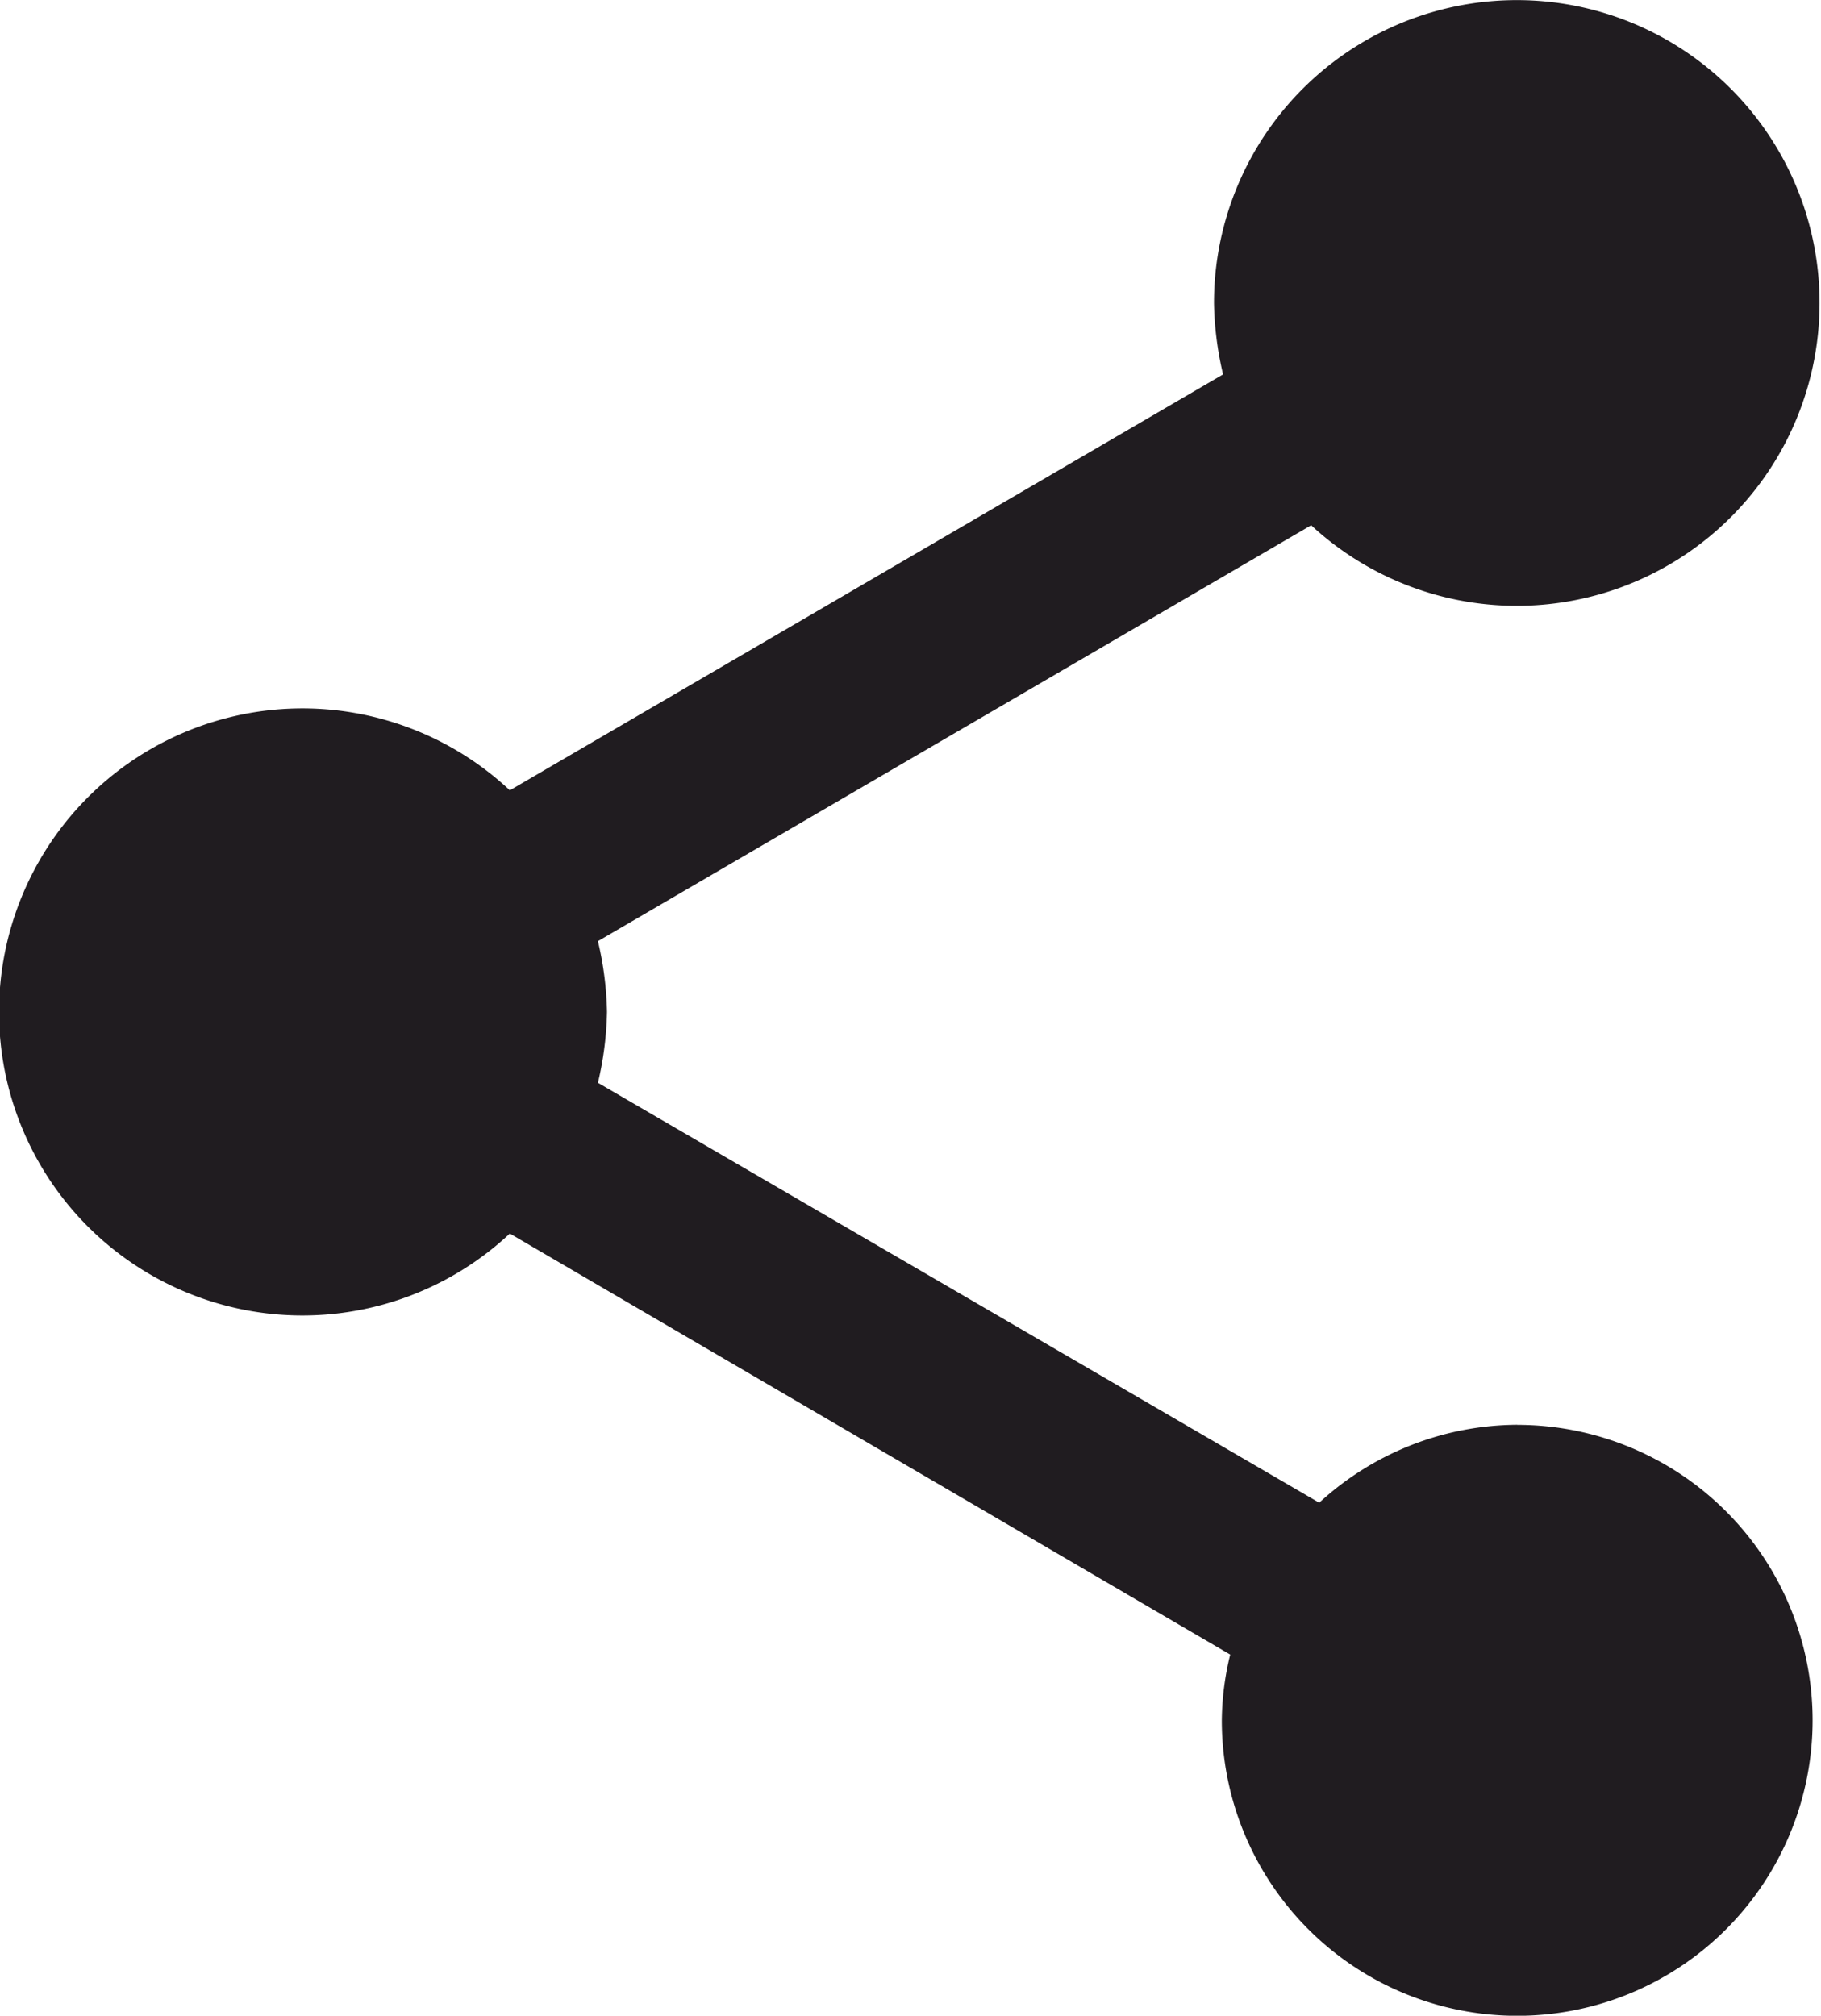<svg id="Icon_material-share" data-name="Icon material-share" xmlns="http://www.w3.org/2000/svg" width="21.687" height="24" viewBox="0 0 21.687 24">
  <path id="Icon_material-share-2" data-name="Icon material-share" d="M22.572,19.964a3.508,3.508,0,0,0-2.361.928l-8.59-5a3.944,3.944,0,0,0,.108-.843,3.944,3.944,0,0,0-.108-.843l8.494-4.952a3.606,3.606,0,1,0-1.157-2.639,3.944,3.944,0,0,0,.108.843L10.572,12.41a3.614,3.614,0,1,0,0,5.277L19.151,22.7a3.4,3.4,0,0,0-.1.783,3.518,3.518,0,1,0,3.518-3.518Z" transform="translate(-4.5 -3)" fill="#201c20"/>
</svg>
